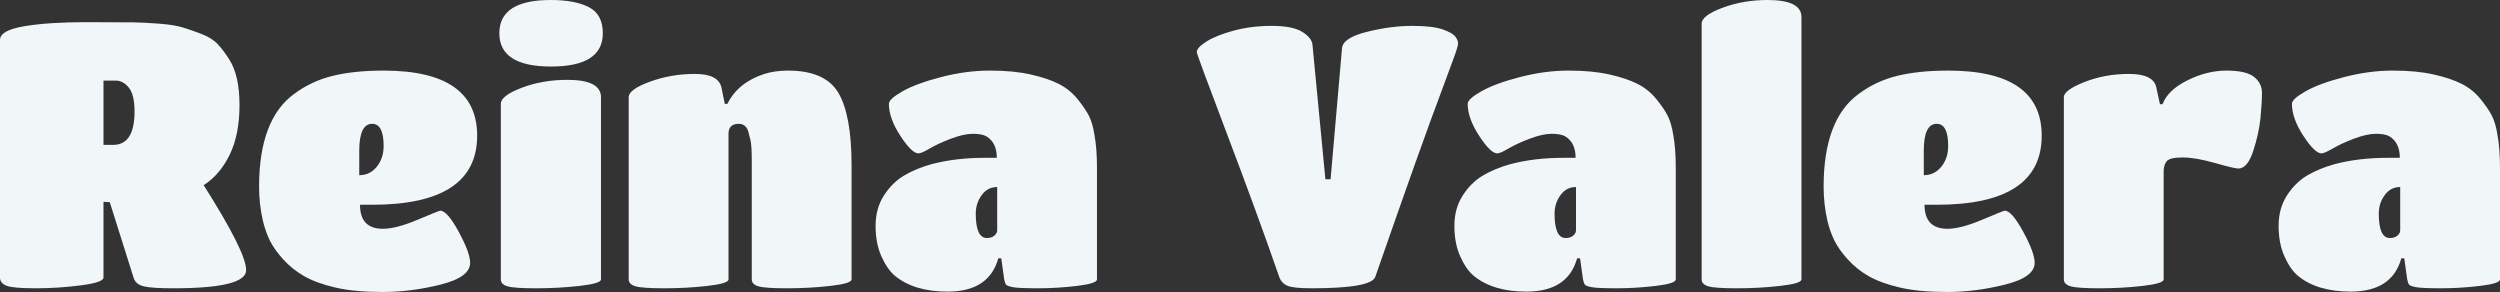 <svg xmlns="http://www.w3.org/2000/svg" style="background:0 0" preserveAspectRatio="xMidYMid" viewBox="-20.56 44.2 541.12 63.2"><rect x="-20.56" y="44.2" width="541.12" height="63.2" fill="#333333" stroke="none"/><defs><linearGradient id="editing-gradient-gradient" x1="0" x2="1" y1=".5" y2=".5" gradientUnits="objectBoundingBox"><stop offset="0" stop-color="#f1f6f9"/><stop offset="1" stop-color="#f1f6f9"/></linearGradient></defs><path d="M25.6-18.72v16.4q0 1.04-4.88 1.68-4.88.64-9.8.64Q6 0 4.6-.56q-1.4-.56-1.4-1.76v-51.44q0-2.08 5.24-2.96 5.24-.88 13.24-.88t10.36.04q2.36.04 5.56.28 3.2.24 5.08.8t4.16 1.44q2.28.88 3.56 2.28 1.28 1.4 2.48 3.32 2.16 3.44 2.16 9.8 0 6.36-2.12 10.72t-5.64 6.6q9.2 14.48 9.2 18.4Q56.48 0 40.72 0q-4.56 0-6.32-.4-1.76-.4-2.24-1.76l-5.2-16.48-1.36-.08zm0-26.24v13.92h2.08q4.64 0 4.64-7.2 0-3.68-1.24-5.2t-2.84-1.52H25.6zm58.16 26.88h-2.64q0 5.2 4.96 5.2 2.88 0 7.52-1.96t4.88-1.96q1.52 0 4 4.56t2.48 6.72q0 3.12-6.4 4.72Q92.16.8 86.04.8 79.92.8 75.8-.16T69.08-2.6q-2.6-1.48-4.56-3.64-1.96-2.16-2.92-4.12t-1.52-4.36q-.8-3.52-.8-7.28 0-14.56 7.6-20.08 3.76-2.8 8.4-3.92 4.64-1.12 10.96-1.12 20.24 0 20.24 14.08 0 14.96-22.72 14.96zm-2.8-11.68v5.28q2.32 0 3.8-1.84t1.48-4.48q0-4.8-2.48-4.8-2.8 0-2.8 5.84zm52.32-11.6v39.44q0 .88-4.6 1.4-4.6.52-9.44.52T113-.44q-1.4-.44-1.4-1.48v-38q0-1.76 4.52-3.48t9.88-1.72q7.28 0 7.28 3.76zM122.4-62.4q5.28 0 8.28 1.56 3 1.56 3 5.64 0 7.2-11.2 7.2t-11.2-7.2q0-7.2 11.12-7.2zm65.12 35.84v24.64q0 .88-4.56 1.4-4.56.52-9.4.52-4.84 0-6.24-.44-1.4-.44-1.4-1.48v-25.44q0-3.6-.28-4.72-.28-1.12-.52-2-.56-1.52-2-1.52-2.24 0-2.24 2.16v31.52q0 .88-4.52 1.4Q151.84 0 147 0t-6.28-.44q-1.44-.44-1.44-1.48v-39.44q0-1.68 4.6-3.36t9.72-1.68q5.12 0 5.76 2.96l.72 3.52h.56q2.32-4.64 8-6.48 2.32-.72 5.12-.72 8.08 0 10.92 4.84t2.84 15.72zM208.32.72q-7.28 0-11.44-3.44-1.68-1.44-2.92-4.24-1.24-2.8-1.24-6.56t1.8-6.56q1.8-2.8 4.36-4.32 2.56-1.52 6-2.48 5.2-1.36 11.44-1.36h2.64q0-3.28-2.24-4.64-.96-.56-2.92-.56t-4.72 1.04q-2.76 1.04-4.6 2.12-1.84 1.08-2.48 1.08-1.44 0-3.92-3.8t-2.48-6.92q0-1.04 2.96-2.72 2.96-1.68 8.36-3.08 5.4-1.4 10.52-1.4 5.12 0 8.84.84 3.72.84 6.08 2.04 2.36 1.2 4 3.2 1.64 2 2.48 3.6.84 1.6 1.24 4.16.56 2.96.56 7.28v24.08q0 .88-4.28 1.4-4.28.52-8.48.52t-5.44-.24q-1.24-.24-1.48-.56-.24-.32-.4-1.12l-.64-4.56h-.64q-2 7.2-10.96 7.2zm10.72-13.28v-9.36q-2.08 0-3.36 1.76-1.28 1.76-1.28 4 0 5.28 2.4 5.28 1.04 0 1.64-.52.6-.52.6-1.16zm43.2-38.56q0-.96 2.08-2.28 2.08-1.32 5.88-2.36 3.8-1.04 8.28-1.04 4.48 0 6.56 1.28 2.08 1.28 2.24 2.8l2.8 29.12h1.12l2.48-28.4q.24-2.24 5.44-3.52 5.2-1.28 9.68-1.28 4.48 0 6.64.76 2.16.76 2.76 1.56.6.8.6 1.48 0 .68-1.16 3.76-1.16 3.08-2.44 6.6-4.24 11.2-14.32 40.16Q300 0 287.12 0q-4 0-5.28-.56-1.28-.56-1.76-1.92-4.72-13.6-11.28-30.88t-6.56-17.76zM333.6.72q-7.28 0-11.44-3.44-1.68-1.44-2.92-4.24-1.24-2.8-1.24-6.56t1.8-6.56q1.8-2.8 4.36-4.32 2.56-1.52 6-2.48 5.2-1.36 11.44-1.36h2.64q0-3.28-2.24-4.64-.96-.56-2.92-.56t-4.72 1.04q-2.76 1.04-4.6 2.12-1.84 1.08-2.48 1.08-1.44 0-3.92-3.8t-2.48-6.92q0-1.04 2.96-2.72 2.96-1.68 8.36-3.08 5.4-1.4 10.52-1.4 5.12 0 8.84.84 3.72.84 6.08 2.04 2.36 1.2 4 3.2 1.64 2 2.48 3.6.84 1.6 1.24 4.16.56 2.96.56 7.28v24.08q0 .88-4.28 1.4-4.28.52-8.48.52t-5.44-.24q-1.24-.24-1.48-.56-.24-.32-.4-1.12l-.64-4.56h-.64q-2 7.2-10.96 7.2zm10.72-13.28v-9.36q-2.08 0-3.36 1.76-1.28 1.76-1.28 4 0 5.28 2.4 5.28 1.04 0 1.64-.52.6-.52.6-1.16zm48.8-46.16v56.8q0 .88-4.56 1.4-4.56.52-9.4.52-4.84 0-6.24-.44-1.4-.44-1.4-1.48v-55.36q0-1.76 4.52-3.44t9.72-1.68q7.36 0 7.36 3.68zm29.28 40.64h-2.64q0 5.2 4.96 5.2 2.88 0 7.52-1.96t4.88-1.96q1.52 0 4 4.56t2.48 6.72q0 3.12-6.4 4.72Q430.8.8 424.68.8q-6.12 0-10.24-.96t-6.72-2.44q-2.6-1.48-4.56-3.64-1.96-2.16-2.92-4.12t-1.52-4.36q-.8-3.52-.8-7.28 0-14.56 7.6-20.08 3.76-2.8 8.4-3.92 4.64-1.12 10.96-1.12 20.24 0 20.24 14.08 0 14.96-22.72 14.96zm-2.8-11.68v5.28q2.32 0 3.8-1.84t1.48-4.48q0-4.8-2.48-4.8-2.8 0-2.8 5.84zm51.92 4.48v23.36q0 .88-4.52 1.4-4.52.52-9.36.52t-6.28-.44q-1.44-.44-1.44-1.48v-39.44q0-1.52 4.44-3.28 4.44-1.76 9.68-1.76 5.24 0 5.88 2.88l.8 3.68h.56q1.12-3.04 5.36-5.16t8.48-2.12q4.24 0 5.96 1.36 1.72 1.36 1.72 3.48t-.32 5.4q-.32 3.28-1.56 7.12-1.24 3.84-3.24 3.84-.8 0-5.04-1.2t-7-1.2q-2.76 0-3.44.8-.68.8-.68 2.24zM512 .72q-7.28 0-11.44-3.44-1.68-1.44-2.92-4.24-1.24-2.8-1.24-6.56t1.8-6.56q1.8-2.8 4.36-4.32 2.56-1.52 6-2.48 5.2-1.36 11.44-1.36h2.64q0-3.28-2.24-4.64-.96-.56-2.92-.56t-4.72 1.04q-2.76 1.04-4.6 2.12-1.84 1.08-2.48 1.08-1.44 0-3.92-3.8t-2.48-6.92q0-1.04 2.96-2.72 2.96-1.68 8.36-3.08 5.4-1.4 10.52-1.4 5.12 0 8.84.84 3.72.84 6.08 2.04 2.36 1.2 4 3.2 1.64 2 2.48 3.6.84 1.6 1.24 4.16.56 2.96.56 7.28v24.08q0 .88-4.28 1.4-4.28.52-8.48.52t-5.44-.24q-1.24-.24-1.48-.56-.24-.32-.4-1.12l-.64-4.56h-.64q-2 7.2-10.96 7.2zm10.72-13.28v-9.36q-2.08 0-3.36 1.76-1.28 1.76-1.28 4 0 5.28 2.4 5.28 1.04 0 1.64-.52.6-.52.6-1.16z" fill="url(#editing-gradient-gradient)" transform="translate(-23.76 106.6)"/><style/></svg>